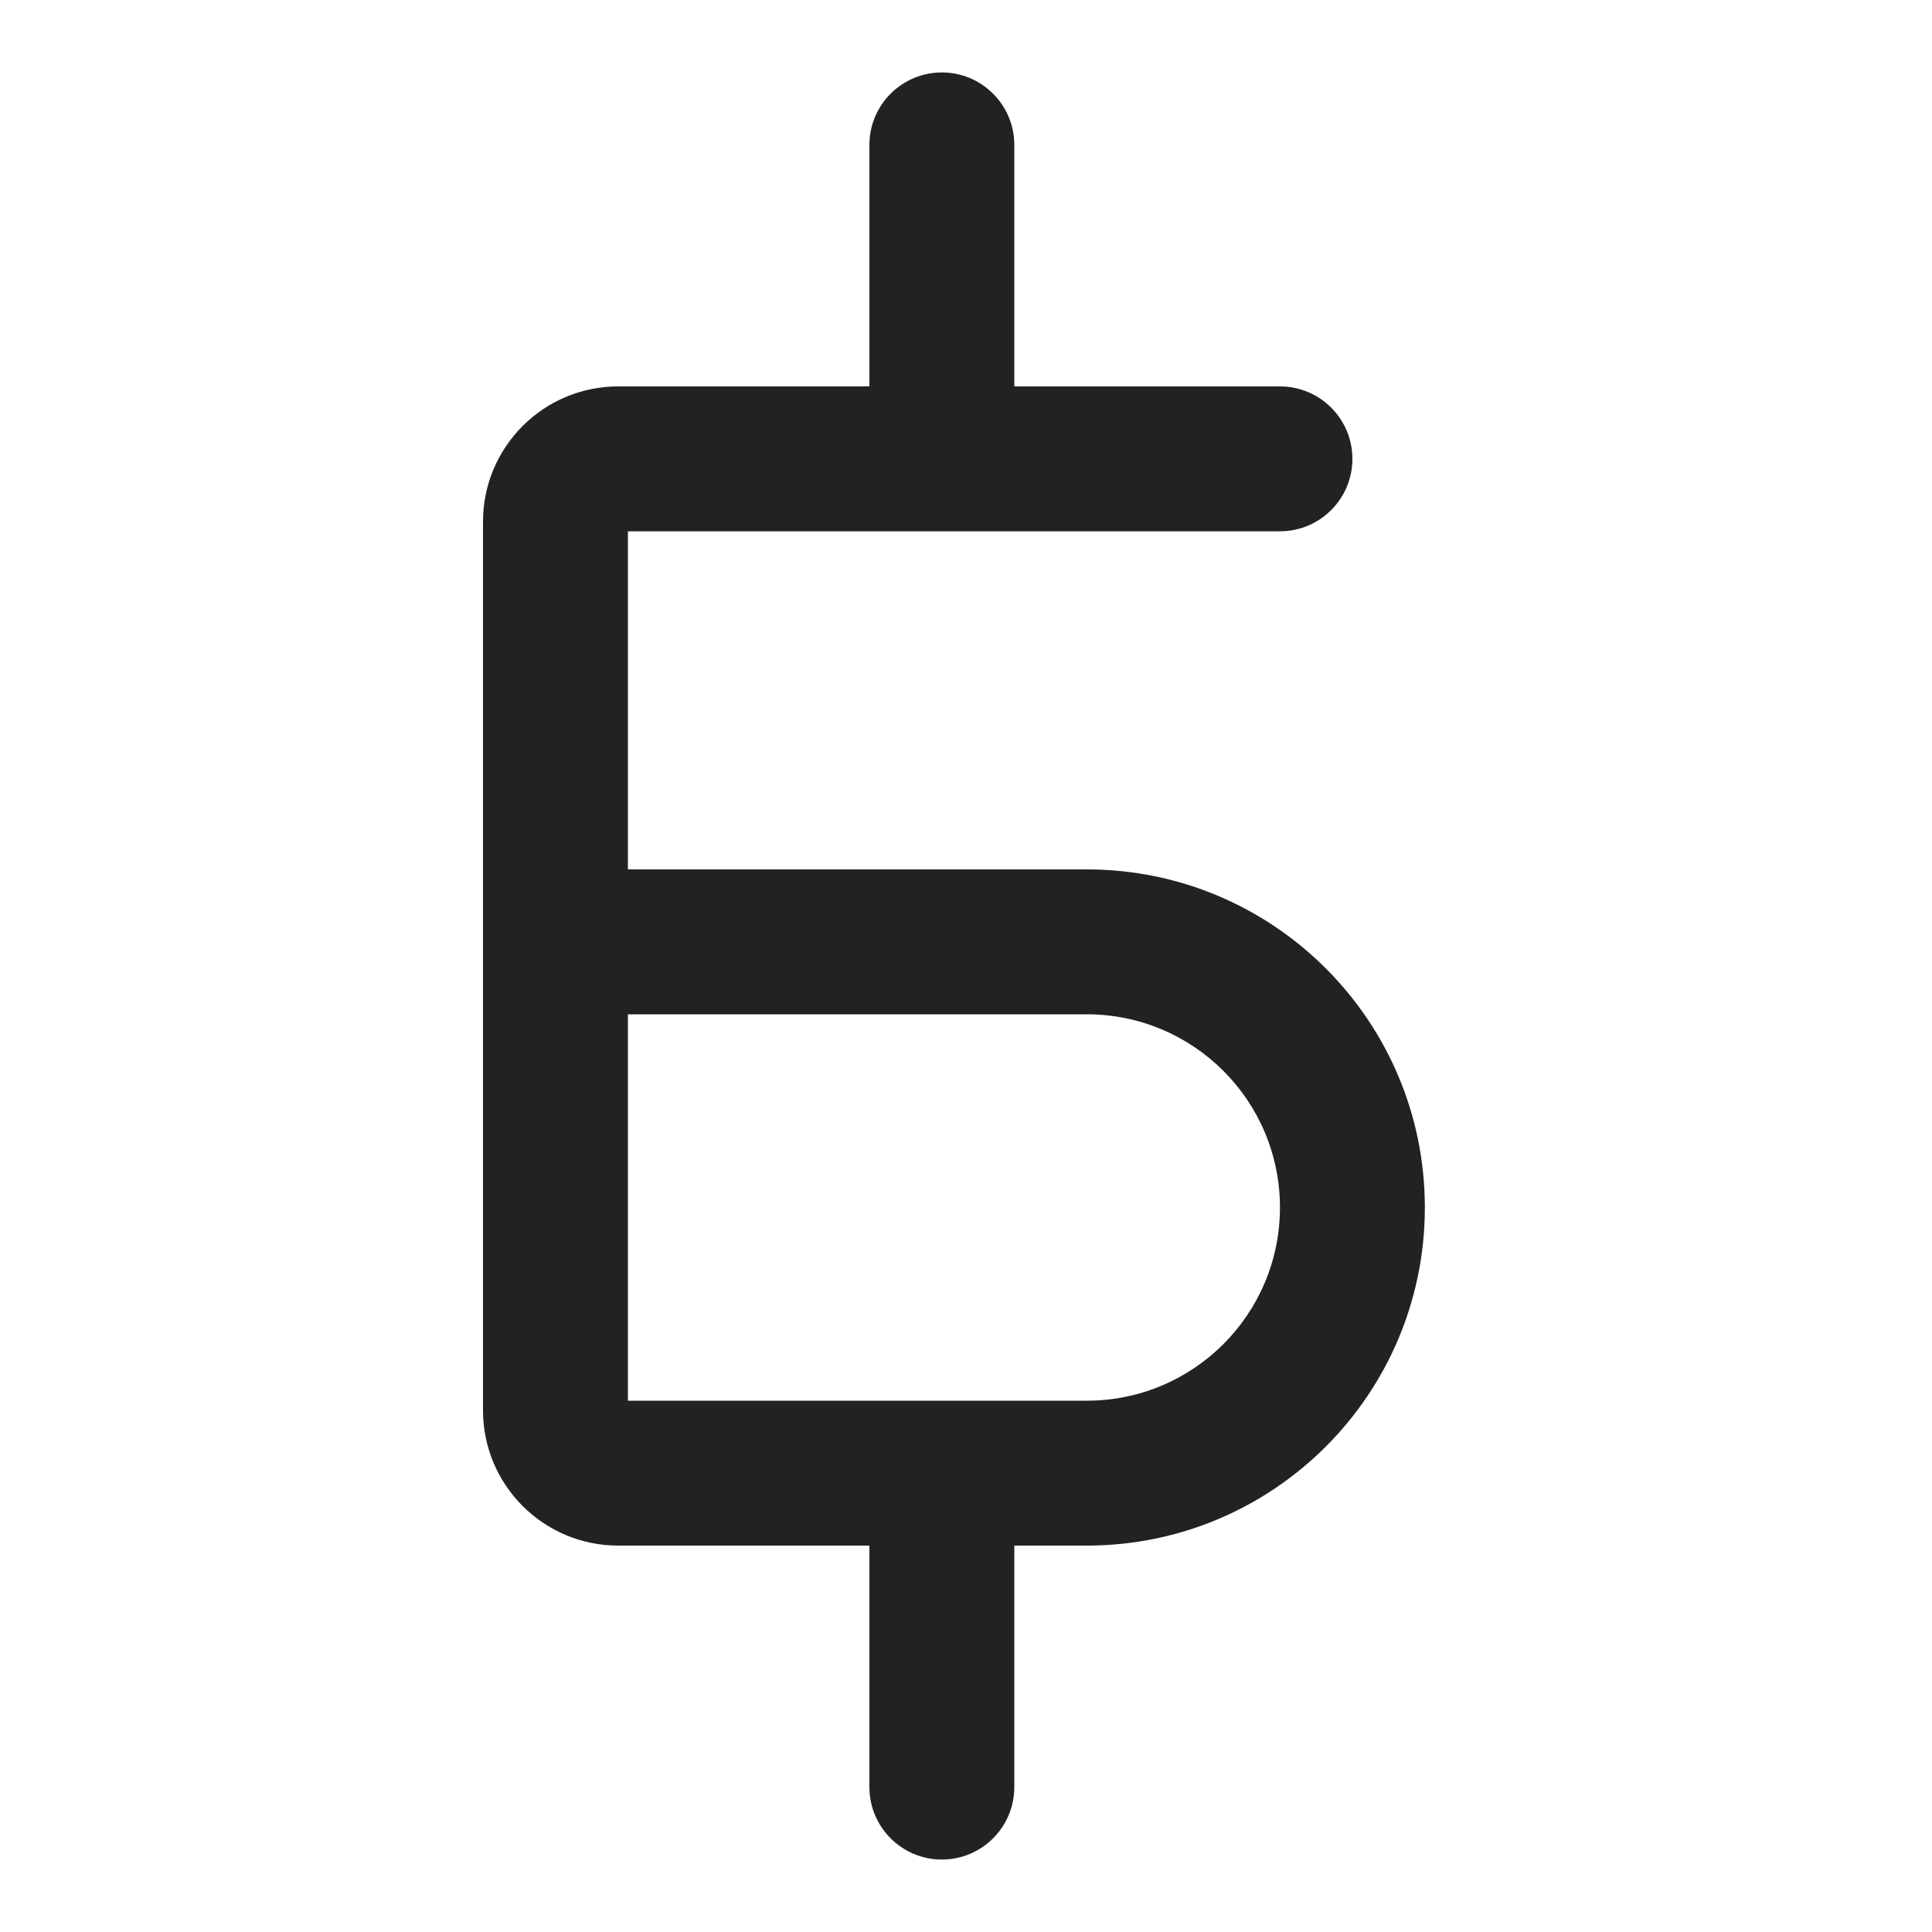 <svg width="20" height="20" viewBox="0 0 20 20" fill="none" xmlns="http://www.w3.org/2000/svg">
<path fill-rule="evenodd" clip-rule="evenodd" d="M10.5 1.5C10.5 1.086 10.164 0.75 9.75 0.75C9.336 0.75 9 1.086 9 1.5V4H6.4C5.627 4 5 4.627 5 5.4V14.6C5 15.373 5.627 16 6.4 16H9V18.5C9 18.914 9.336 19.25 9.75 19.25C10.164 19.25 10.5 18.914 10.5 18.5V16H11.25C13.183 16 14.75 14.433 14.75 12.5C14.75 10.567 13.183 9 11.25 9H6.5V5.5H13.25C13.664 5.5 14 5.164 14 4.75C14 4.336 13.664 4 13.25 4H10.5V1.5ZM6.5 14.5V10.5H11.25C12.355 10.5 13.25 11.395 13.25 12.5C13.25 13.605 12.355 14.5 11.25 14.5H6.5Z" fill="#222222"/>
</svg>
